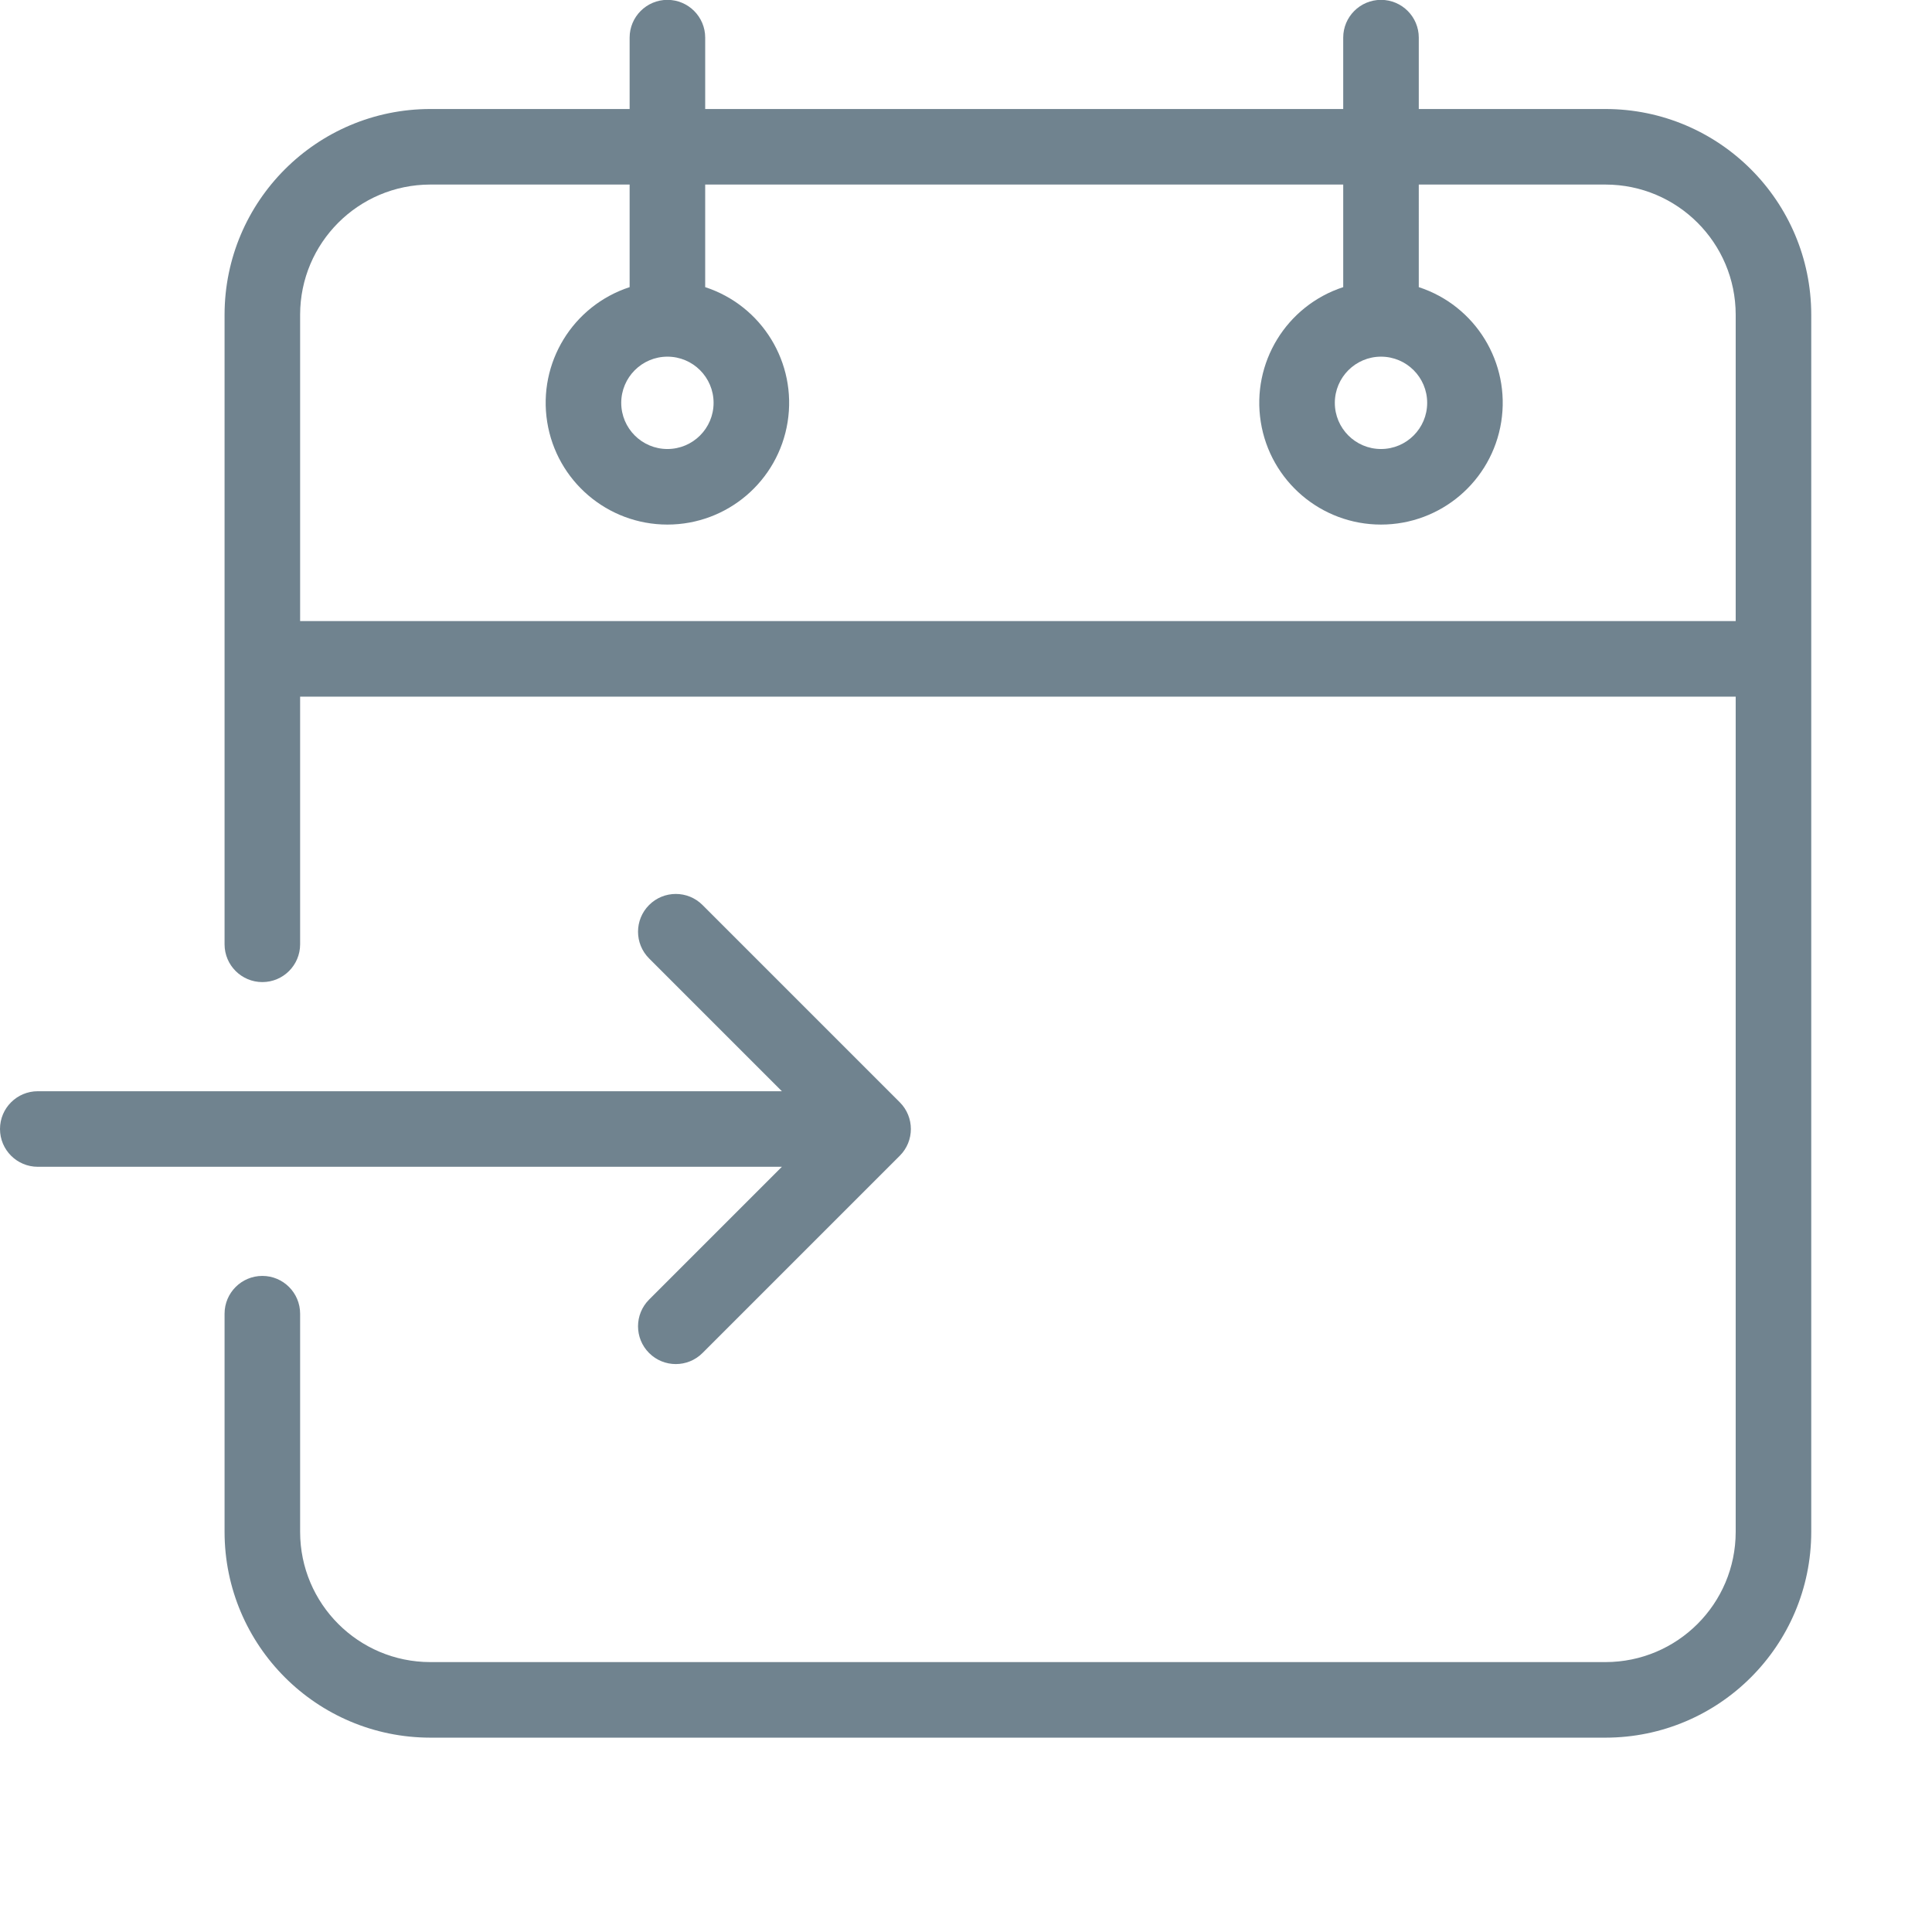 <svg xmlns="http://www.w3.org/2000/svg" version="1.1" xmlns:xlink="http://www.w3.org/1999/xlink" width="512" height="512" x="0" y="0" viewBox="0 0 574.667 574" style="enable-background:new 0 0 512 512" xml:space="preserve" class=""><g><path d="M477.57 32.09h-55.558V10.863c0-6.203-5.035-11.238-11.239-11.238-6.203 0-11.238 5.035-11.238 11.238V32.09H209.758V10.863c0-6.203-5.035-11.238-11.238-11.238S187.28 4.66 187.28 10.863V32.09h-59.304c-33.774.039-61.141 27.402-61.18 61.176V280.55c0 6.203 5.035 11.234 11.238 11.234s11.235-5.031 11.235-11.234v-73.664h427.007v248.46c-.027 21.368-17.34 38.68-38.707 38.704H127.977c-21.368-.024-38.68-17.336-38.707-38.703v-64.926c0-6.203-5.032-11.238-11.235-11.238s-11.238 5.035-11.238 11.238v64.926c.039 33.773 27.406 61.14 61.18 61.18H477.57c33.774-.04 61.14-27.407 61.18-61.18V93.266c-.04-33.774-27.406-61.137-61.18-61.176zM89.27 184.41V93.266c.027-21.368 17.34-38.68 38.707-38.704h59.304v30.512c-16.922 5.524-27.316 22.528-24.52 40.11 2.798 17.578 17.958 30.515 35.759 30.515s32.96-12.937 35.757-30.515c2.797-17.582-7.597-34.586-24.52-40.11V54.563h189.778v30.511c-16.922 5.524-27.316 22.528-24.52 40.11 2.798 17.578 17.958 30.515 35.758 30.515 17.801 0 32.961-12.937 35.758-30.515 2.797-17.582-7.597-34.586-24.52-40.11V54.563h55.56c21.366.023 38.679 17.335 38.706 38.703v91.144zm109.25-78.656c7.585 0 13.734 6.148 13.734 13.734 0 7.582-6.149 13.735-13.734 13.735-7.582 0-13.735-6.153-13.735-13.735.012-7.582 6.156-13.726 13.735-13.734zm212.253 0c7.586 0 13.735 6.148 13.735 13.734 0 7.582-6.149 13.735-13.735 13.735-7.582 0-13.734-6.153-13.734-13.735.012-7.582 6.156-13.726 13.734-13.734zm0 0" fill="#70838f" opacity="1" data-original="#000000" class=""></path><path d="M193.07 386.223c-4.386 4.39-4.386 11.5 0 15.89 4.39 4.39 11.5 4.39 15.89 0l58.685-58.683c4.386-4.387 4.386-11.5 0-15.887l-58.684-58.684c-4.39-4.39-11.5-4.39-15.89 0-4.387 4.391-4.387 11.5 0 15.891l39.5 39.5H11.237C5.035 324.25 0 329.281 0 335.484c0 6.207 5.035 11.239 11.238 11.239H232.57zm0 0" fill="#70838f" opacity="1" data-original="#000000" class=""></path></g></svg>
